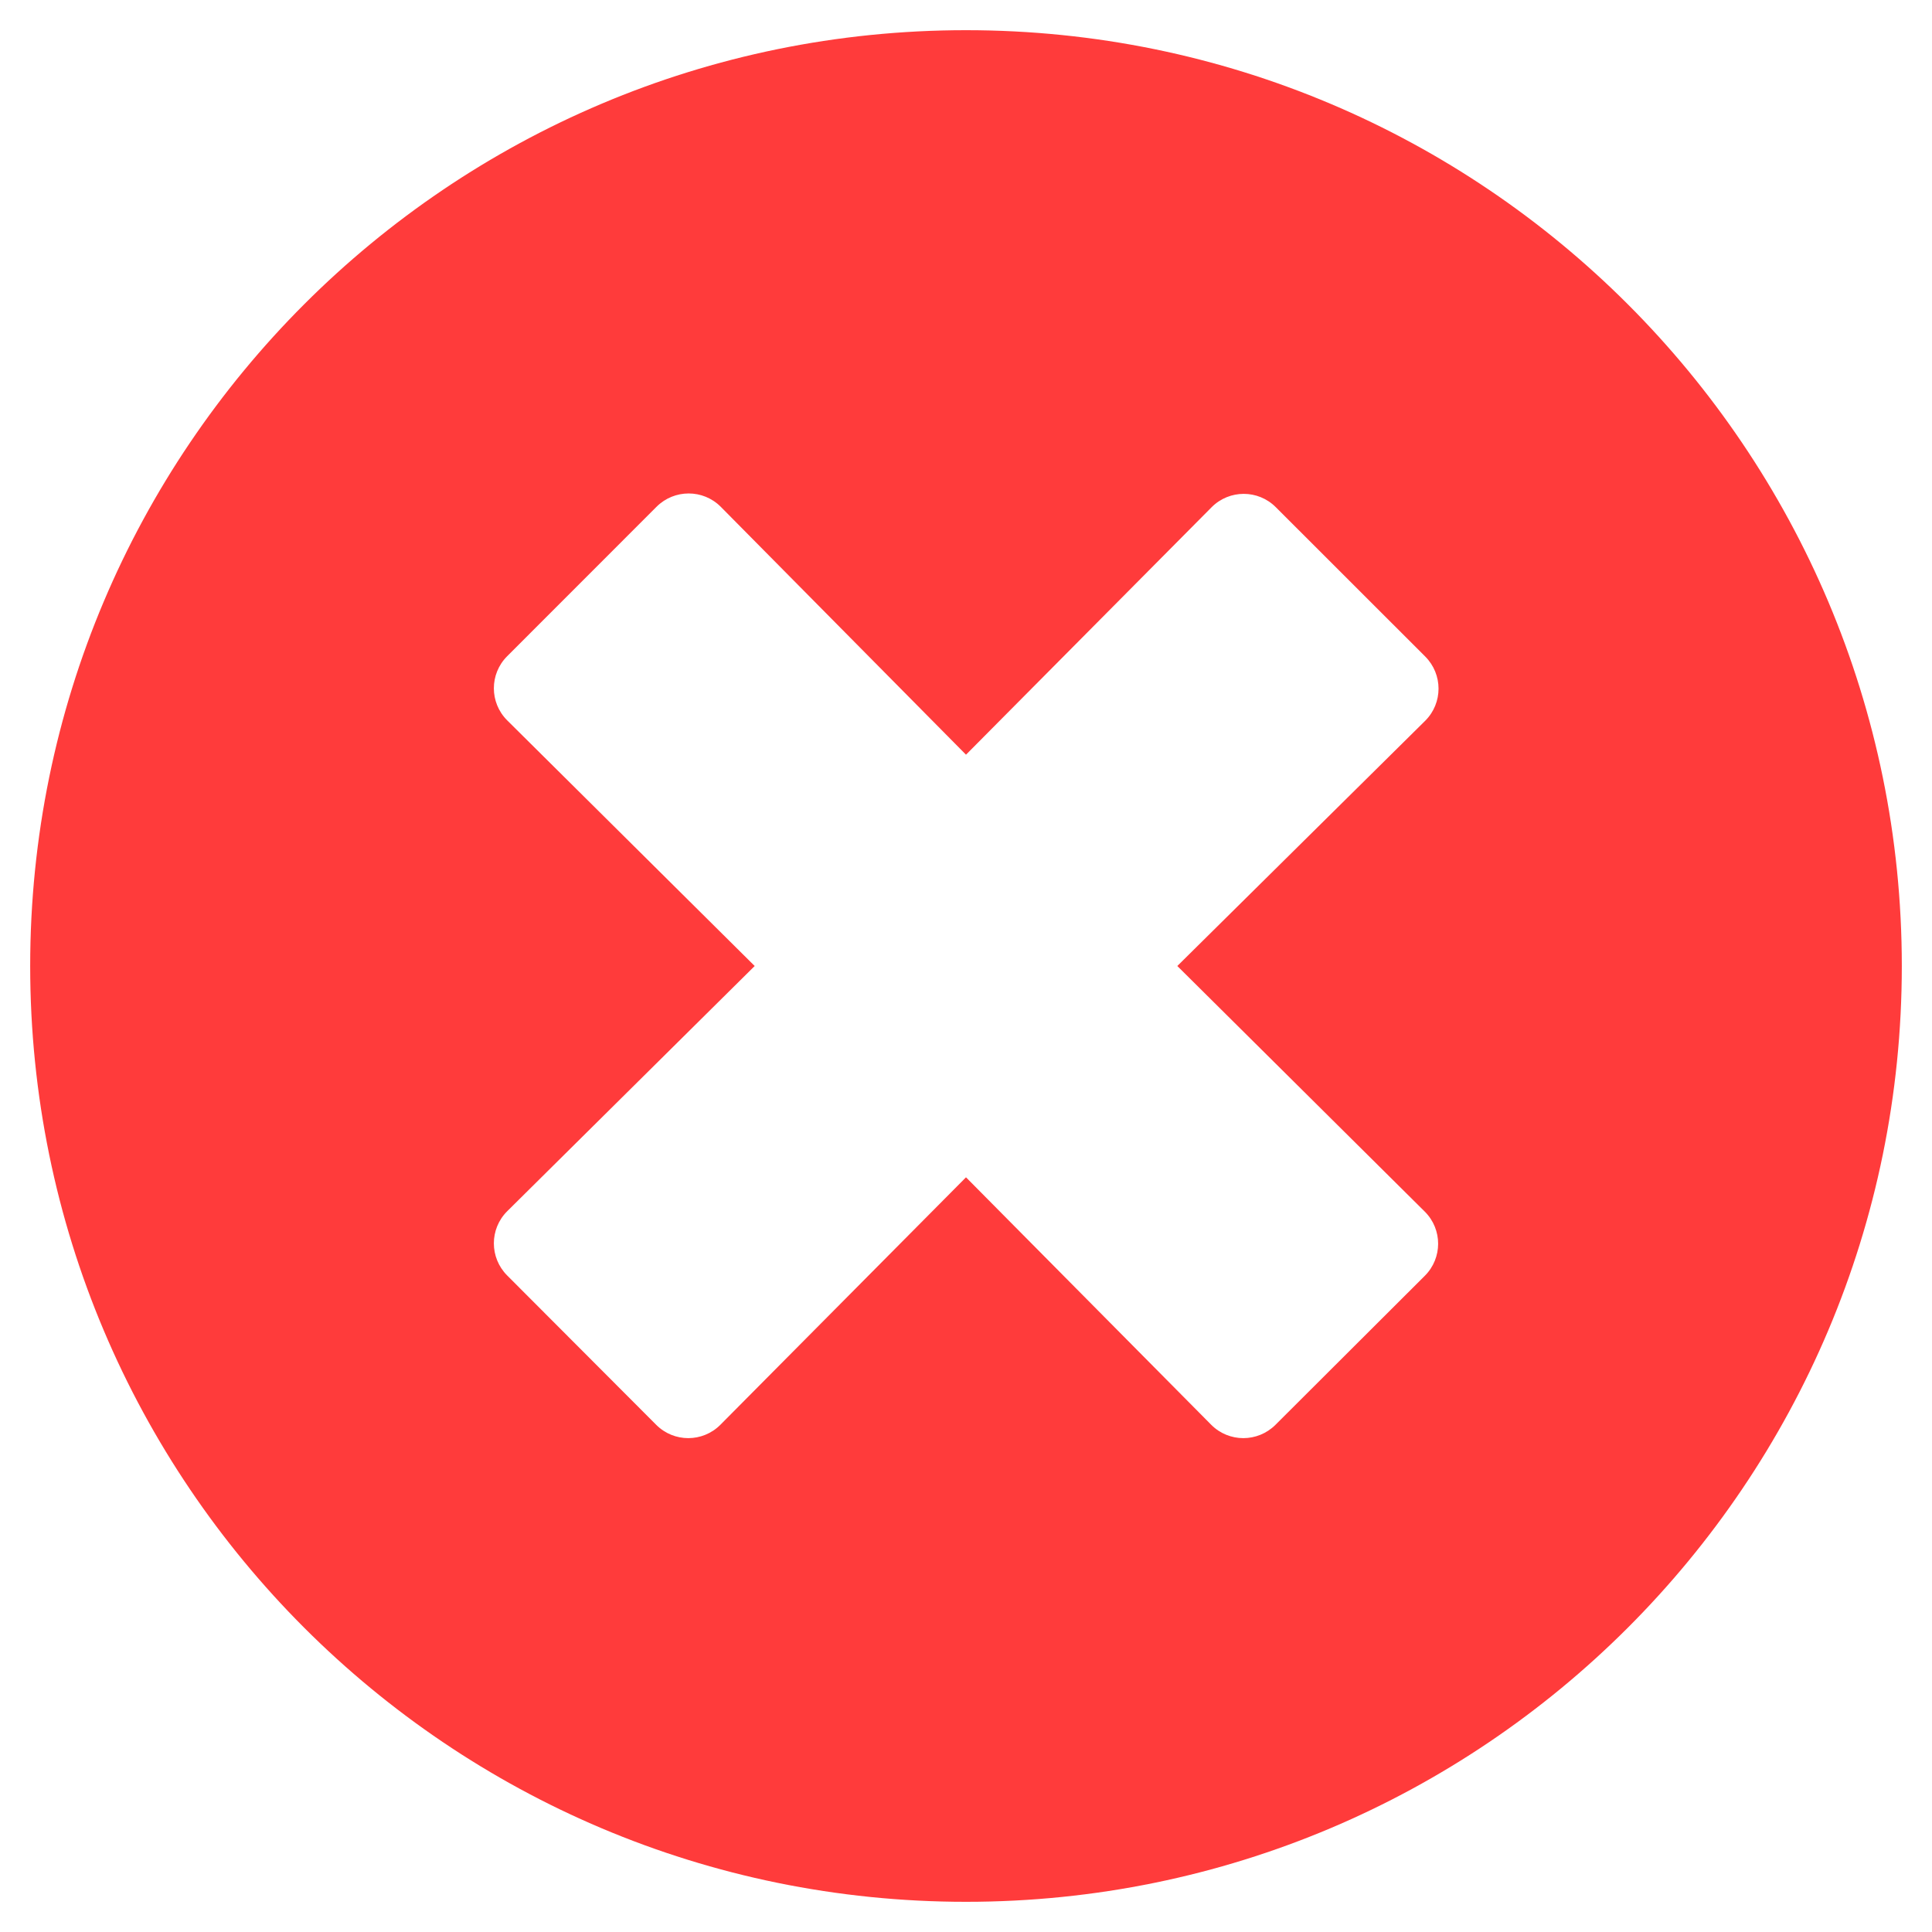 <svg width="24" height="24" viewBox="0 0 24 24" fill="none" xmlns="http://www.w3.org/2000/svg">
<g clip-path="url(#clip0_200_5006)">
<path d="M12 0.375C5.578 0.375 0.375 5.578 0.375 12C0.375 18.422 5.578 23.625 12 23.625C18.422 23.625 23.625 18.422 23.625 12C23.625 5.578 18.422 0.375 12 0.375ZM17.7 15.052C17.92 15.272 17.92 15.628 17.7 15.848L15.844 17.7C15.623 17.92 15.267 17.92 15.047 17.7L12 14.625L8.948 17.7C8.728 17.92 8.372 17.92 8.152 17.7L6.3 15.844C6.08 15.623 6.08 15.267 6.3 15.047L9.375 12L6.3 8.948C6.08 8.728 6.08 8.372 6.3 8.152L8.156 6.295C8.377 6.075 8.733 6.075 8.953 6.295L12 9.375L15.052 6.3C15.272 6.08 15.628 6.08 15.848 6.3L17.705 8.156C17.925 8.377 17.925 8.733 17.705 8.953L14.625 12L17.7 15.052Z" fill="#FF3B3B"/>
</g>
<defs>
<clipPath id="clip0_200_5006">
<rect width="24" height="24" fill="white"/>
</clipPath>
</defs>
</svg>

